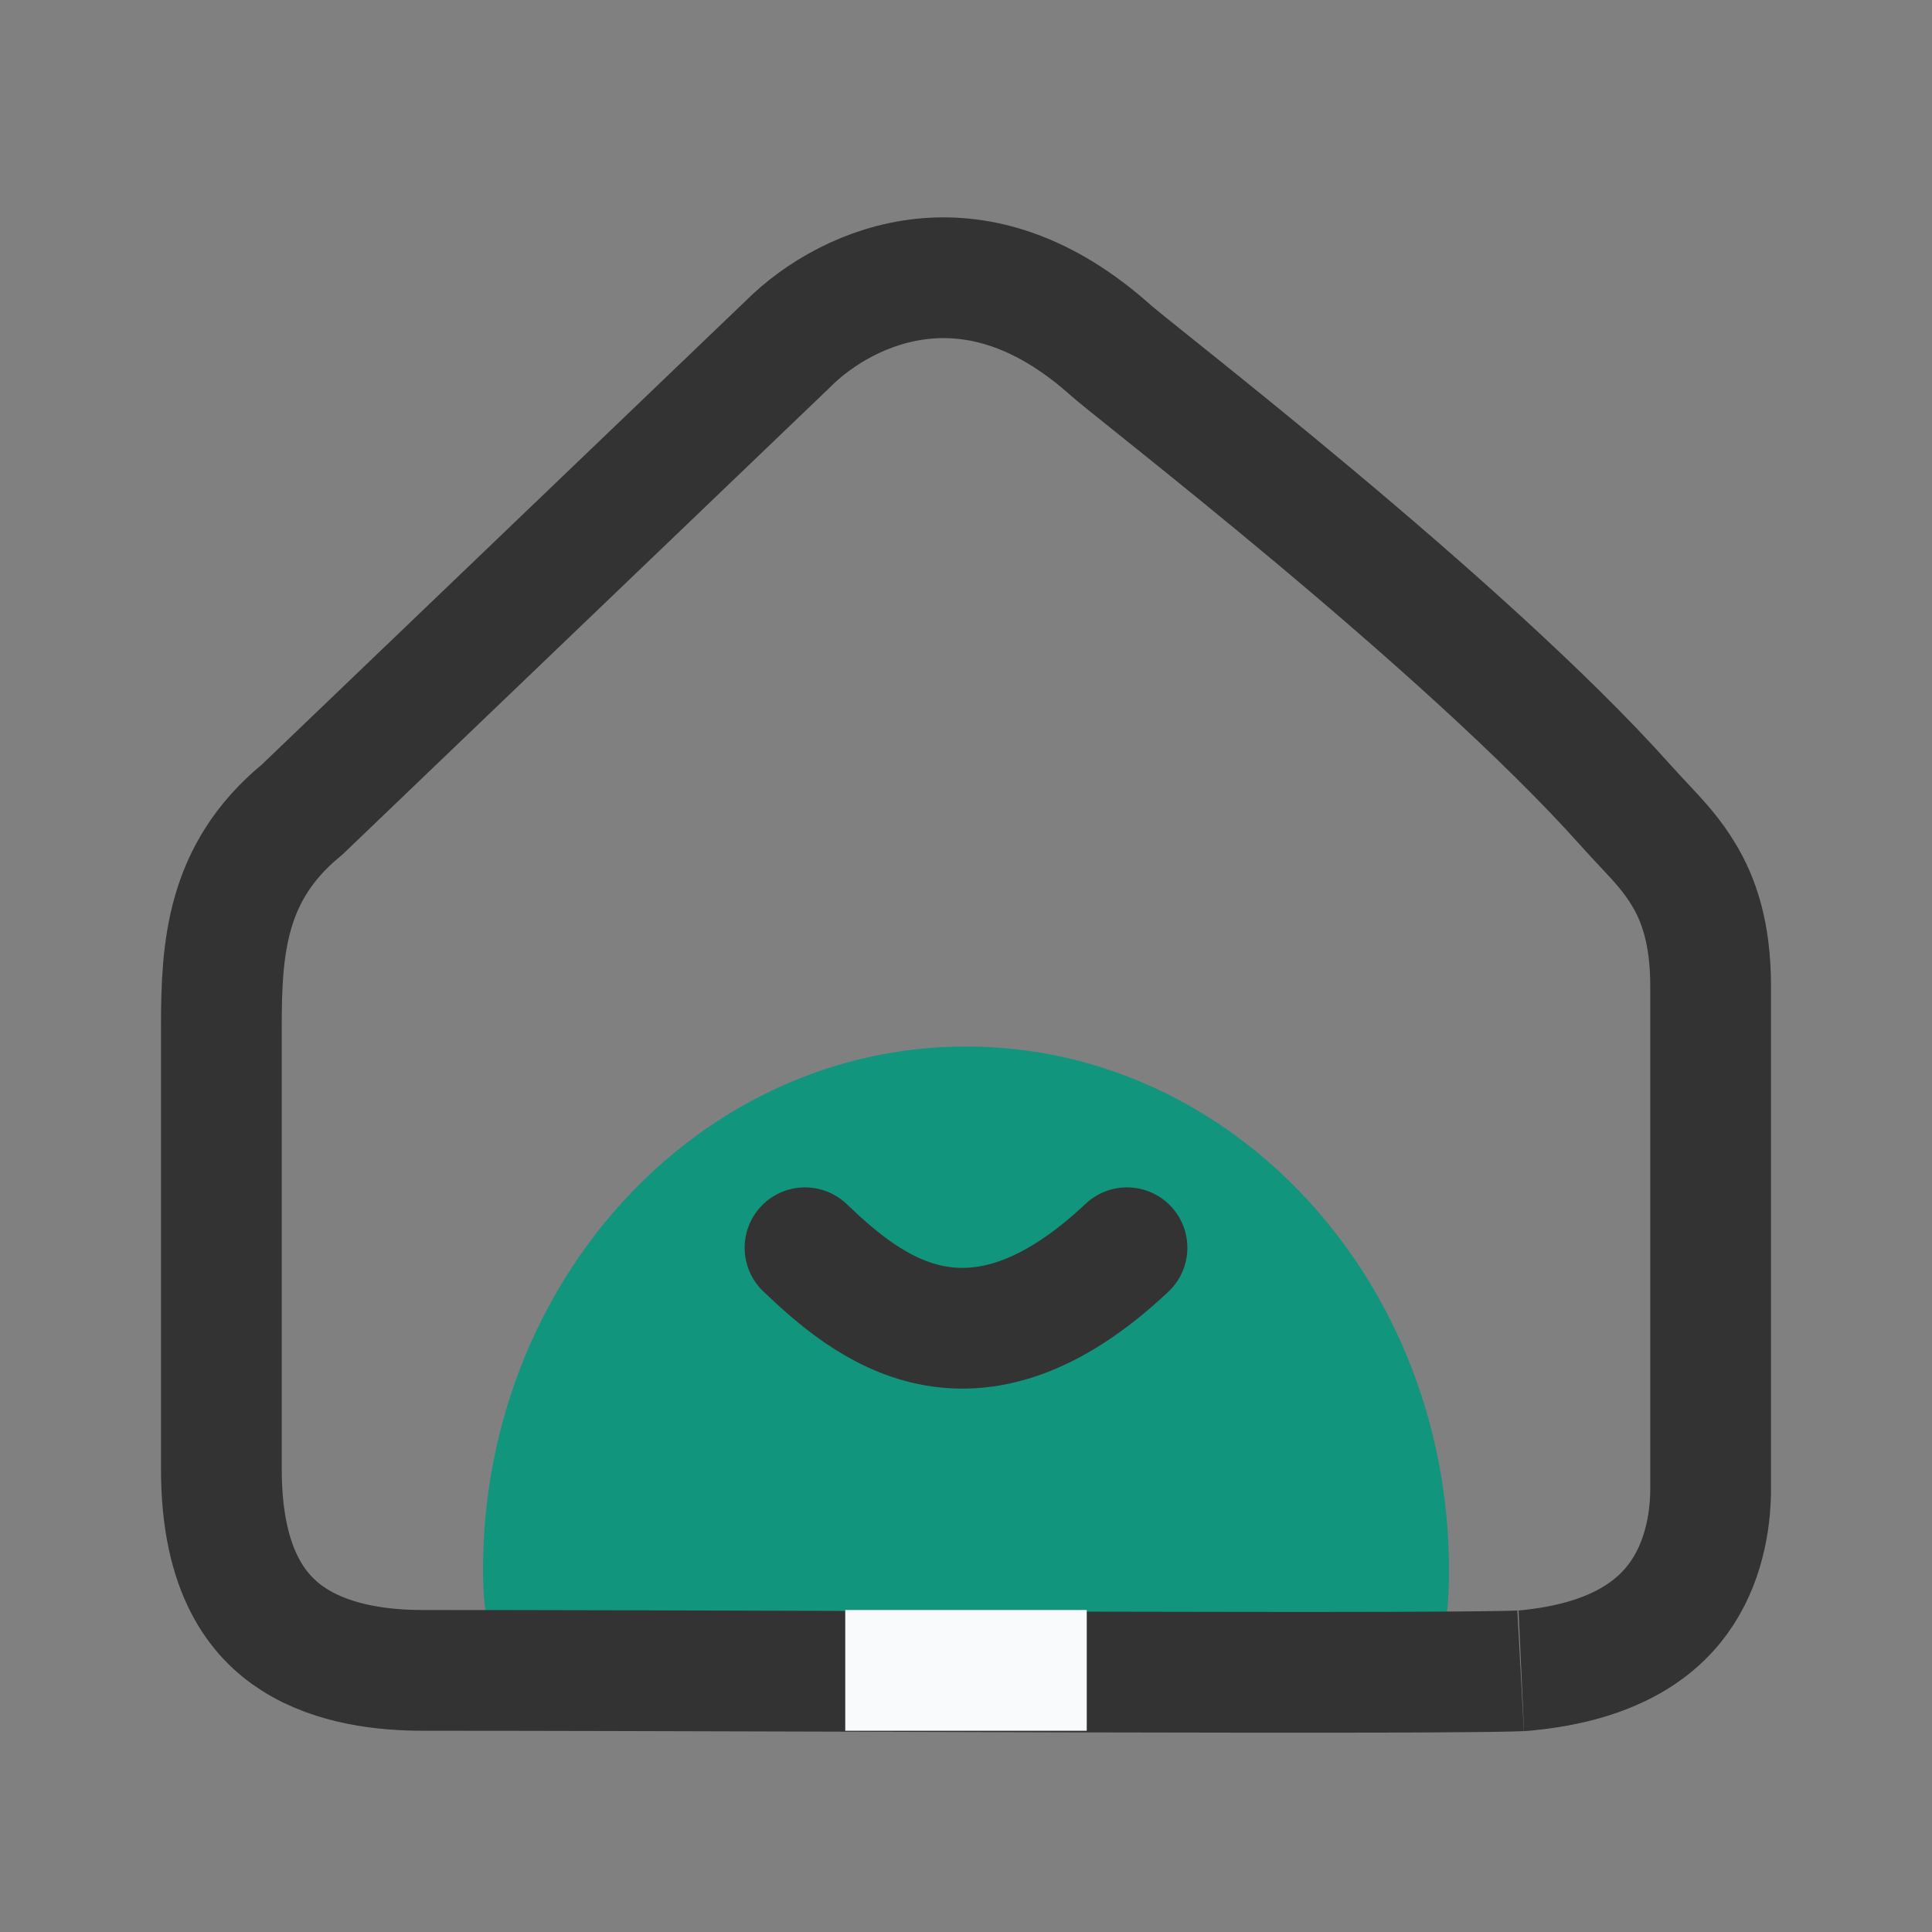 <svg width="48" height="48" viewBox="0 0 48 48" fill="none" xmlns="http://www.w3.org/2000/svg">
<rect x="0" y="0" width="48" height="48" fill="#808080" stroke="none"/>
<path d="M36 39.012C36 45.759 31.072 41.903 24.444 41.903C17.817 41.903 12 45.277 12 39.012C12 31.826 17.373 26 24 26C30.627 26 36 31.826 36 39.012Z" fill="#11957D"/>
<path d="M20 31C21.535 32.462 24.121 34.655 28 31" stroke="#333333" stroke-width="3" stroke-linecap="round"/>
<path d="M19.538 8.583L19.549 8.572L19.561 8.56C20.359 7.762 21.554 7.074 22.91 6.929C24.211 6.789 25.795 7.133 27.496 8.614C27.631 8.738 27.851 8.915 28.049 9.076L28.061 9.085C28.221 9.214 28.417 9.371 28.641 9.551C28.805 9.682 28.984 9.826 29.175 9.979C30.084 10.709 31.297 11.689 32.625 12.8C35.3 15.039 38.377 17.754 40.381 19.999C40.545 20.183 40.697 20.345 40.839 20.496C41.228 20.911 41.543 21.248 41.838 21.741C42.193 22.333 42.5 23.159 42.5 24.5V37C42.5 37.618 42.391 38.656 41.805 39.558C41.271 40.38 40.209 41.293 37.864 41.506C37.866 41.506 37.86 41.507 37.842 41.508C37.826 41.509 37.804 41.51 37.776 41.511C37.718 41.514 37.644 41.516 37.55 41.519C37.363 41.523 37.116 41.528 36.813 41.531C36.206 41.539 35.391 41.543 34.414 41.546C32.461 41.551 29.876 41.548 27.055 41.541C25.108 41.536 23.047 41.53 21.005 41.523C17.138 41.512 13.338 41.5 10.5 41.5C9.58 41.5 8.311 41.375 7.305 40.735C6.422 40.172 5.5 39.061 5.5 36.5V25.5C5.5 23.542 5.623 21.683 7.46 20.152L7.5 20.119L7.538 20.083L19.538 8.583Z" stroke="#333333" stroke-width="3" stroke-linecap="round"/>
<rect x="21" y="40" width="6" height="3" fill="#F9FAFC"/>
</svg>
